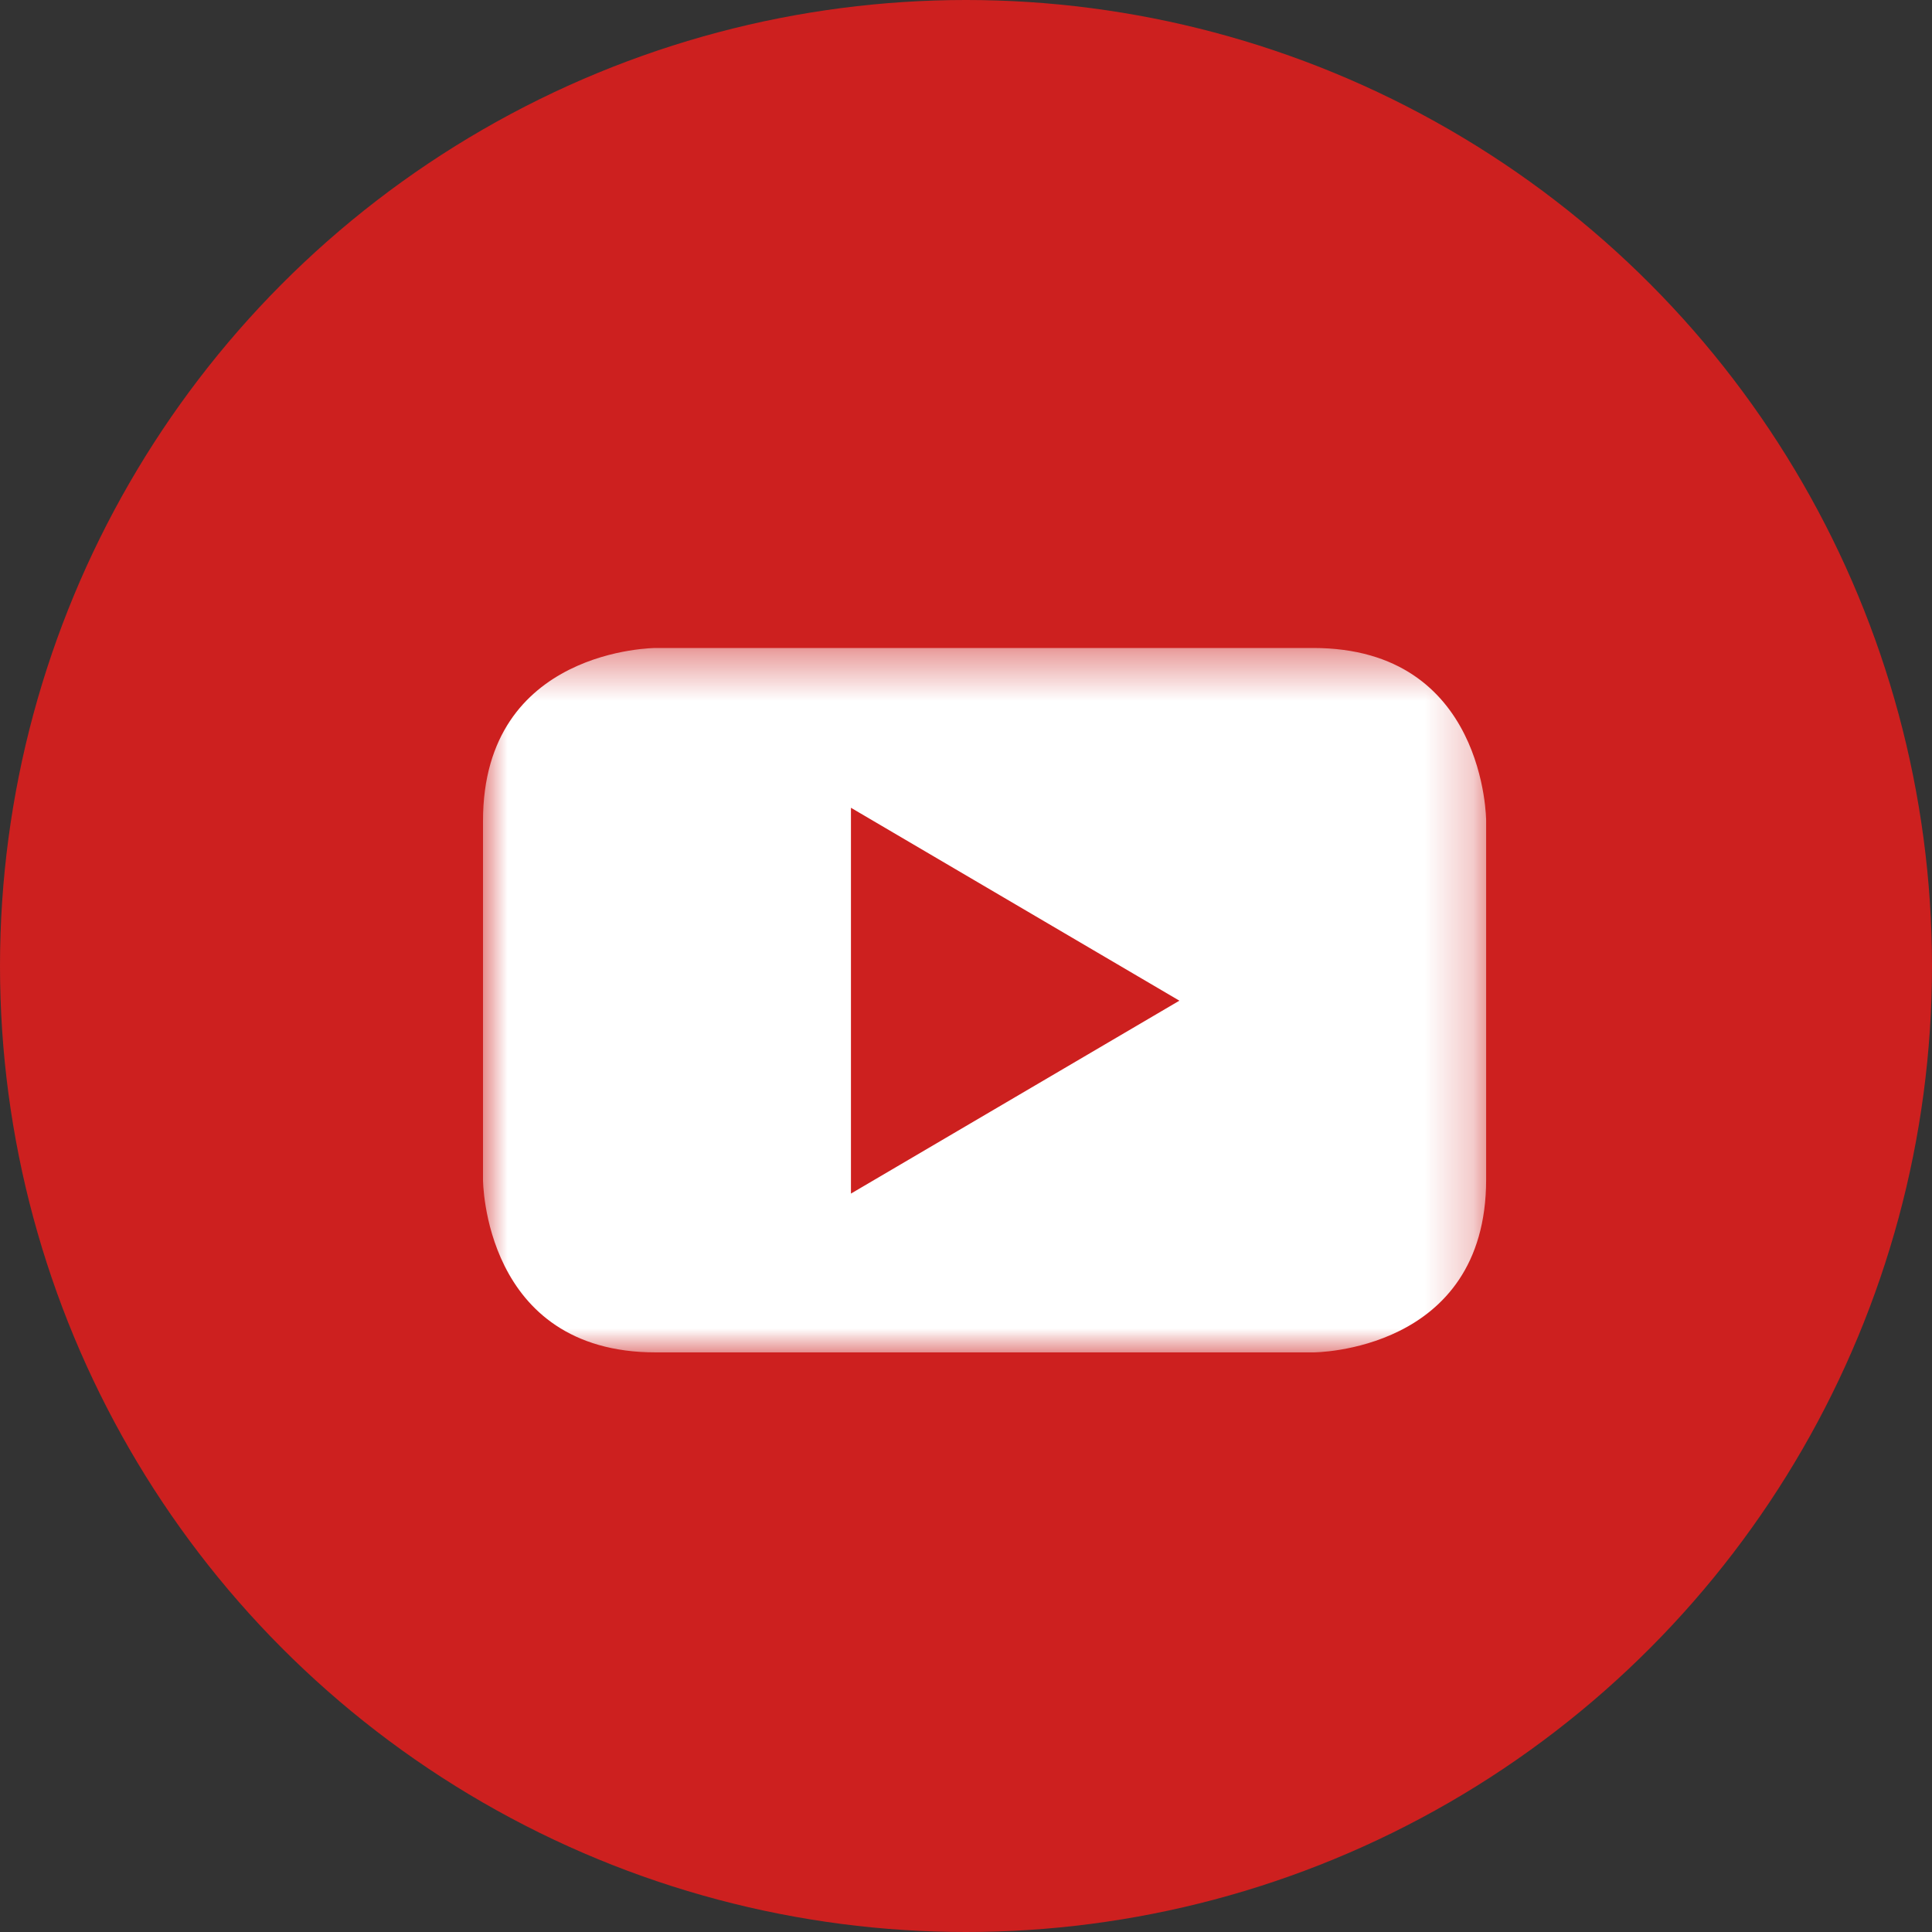 <?xml version="1.0" encoding="UTF-8" standalone="no"?>
<svg width="40px" height="40px" viewBox="0 0 40 40" version="1.1" xmlns="http://www.w3.org/2000/svg" xmlns:xlink="http://www.w3.org/1999/xlink" xmlns:sketch="http://www.bohemiancoding.com/sketch/ns">
    <rect x="0" y="0" width="40" height="40" fill="#333333" stroke="none"/>
    <!-- Generator: Sketch 3.4.4 (17249) - http://www.bohemiancoding.com/sketch -->
    <title>Youtube</title>
    <desc>Created with Sketch.</desc>
    <defs>
        <path id="path-1" d="M0,0.416 L20.769,0.416 L20.769,15 L0,15 L0,0.416 Z"></path>
    </defs>
    <g id="Page-1" stroke="none" stroke-width="1" fill="none" fill-rule="evenodd" sketch:type="MSPage">
        <g id="social-media-icons-all" sketch:type="MSArtboardGroup" transform="translate(-58, -443)">
            <g id="Default-Social-Media-Icons" sketch:type="MSLayerGroup" transform="translate(58, 84)">
                <g id="Youtube" transform="translate(0, 359)">
                    <circle id="Oval-48" fill="#CD201F" sketch:type="MSShapeGroup" cx="20" cy="20" r="20"></circle>
                    <g id="Page-1" transform="translate(10, 13)">
                        <mask id="mask-2" sketch:name="Clip 2" fill="white">
                            <use xlink:href="#path-1"></use>
                        </mask>
                        <g id="Clip-2"></g>
                        <path d="M20.769,11.421 L20.769,3.995 C20.769,3.995 20.769,0.416 17.19,0.416 L3.578,0.416 C3.578,0.416 0,0.416 0,3.995 L0,11.421 C0,11.421 0,15 3.578,15 L17.19,15 C17.19,15 20.769,15 20.769,11.421 L20.769,11.421 Z M14.418,7.718 L7.618,11.712 L7.618,3.724 L14.418,7.718 Z" id="Fill-1" fill="#FFFFFF" sketch:type="MSShapeGroup" mask="url(#mask-2)"></path>
                    </g>
                </g>
            </g>
        </g>
    </g>
</svg>
